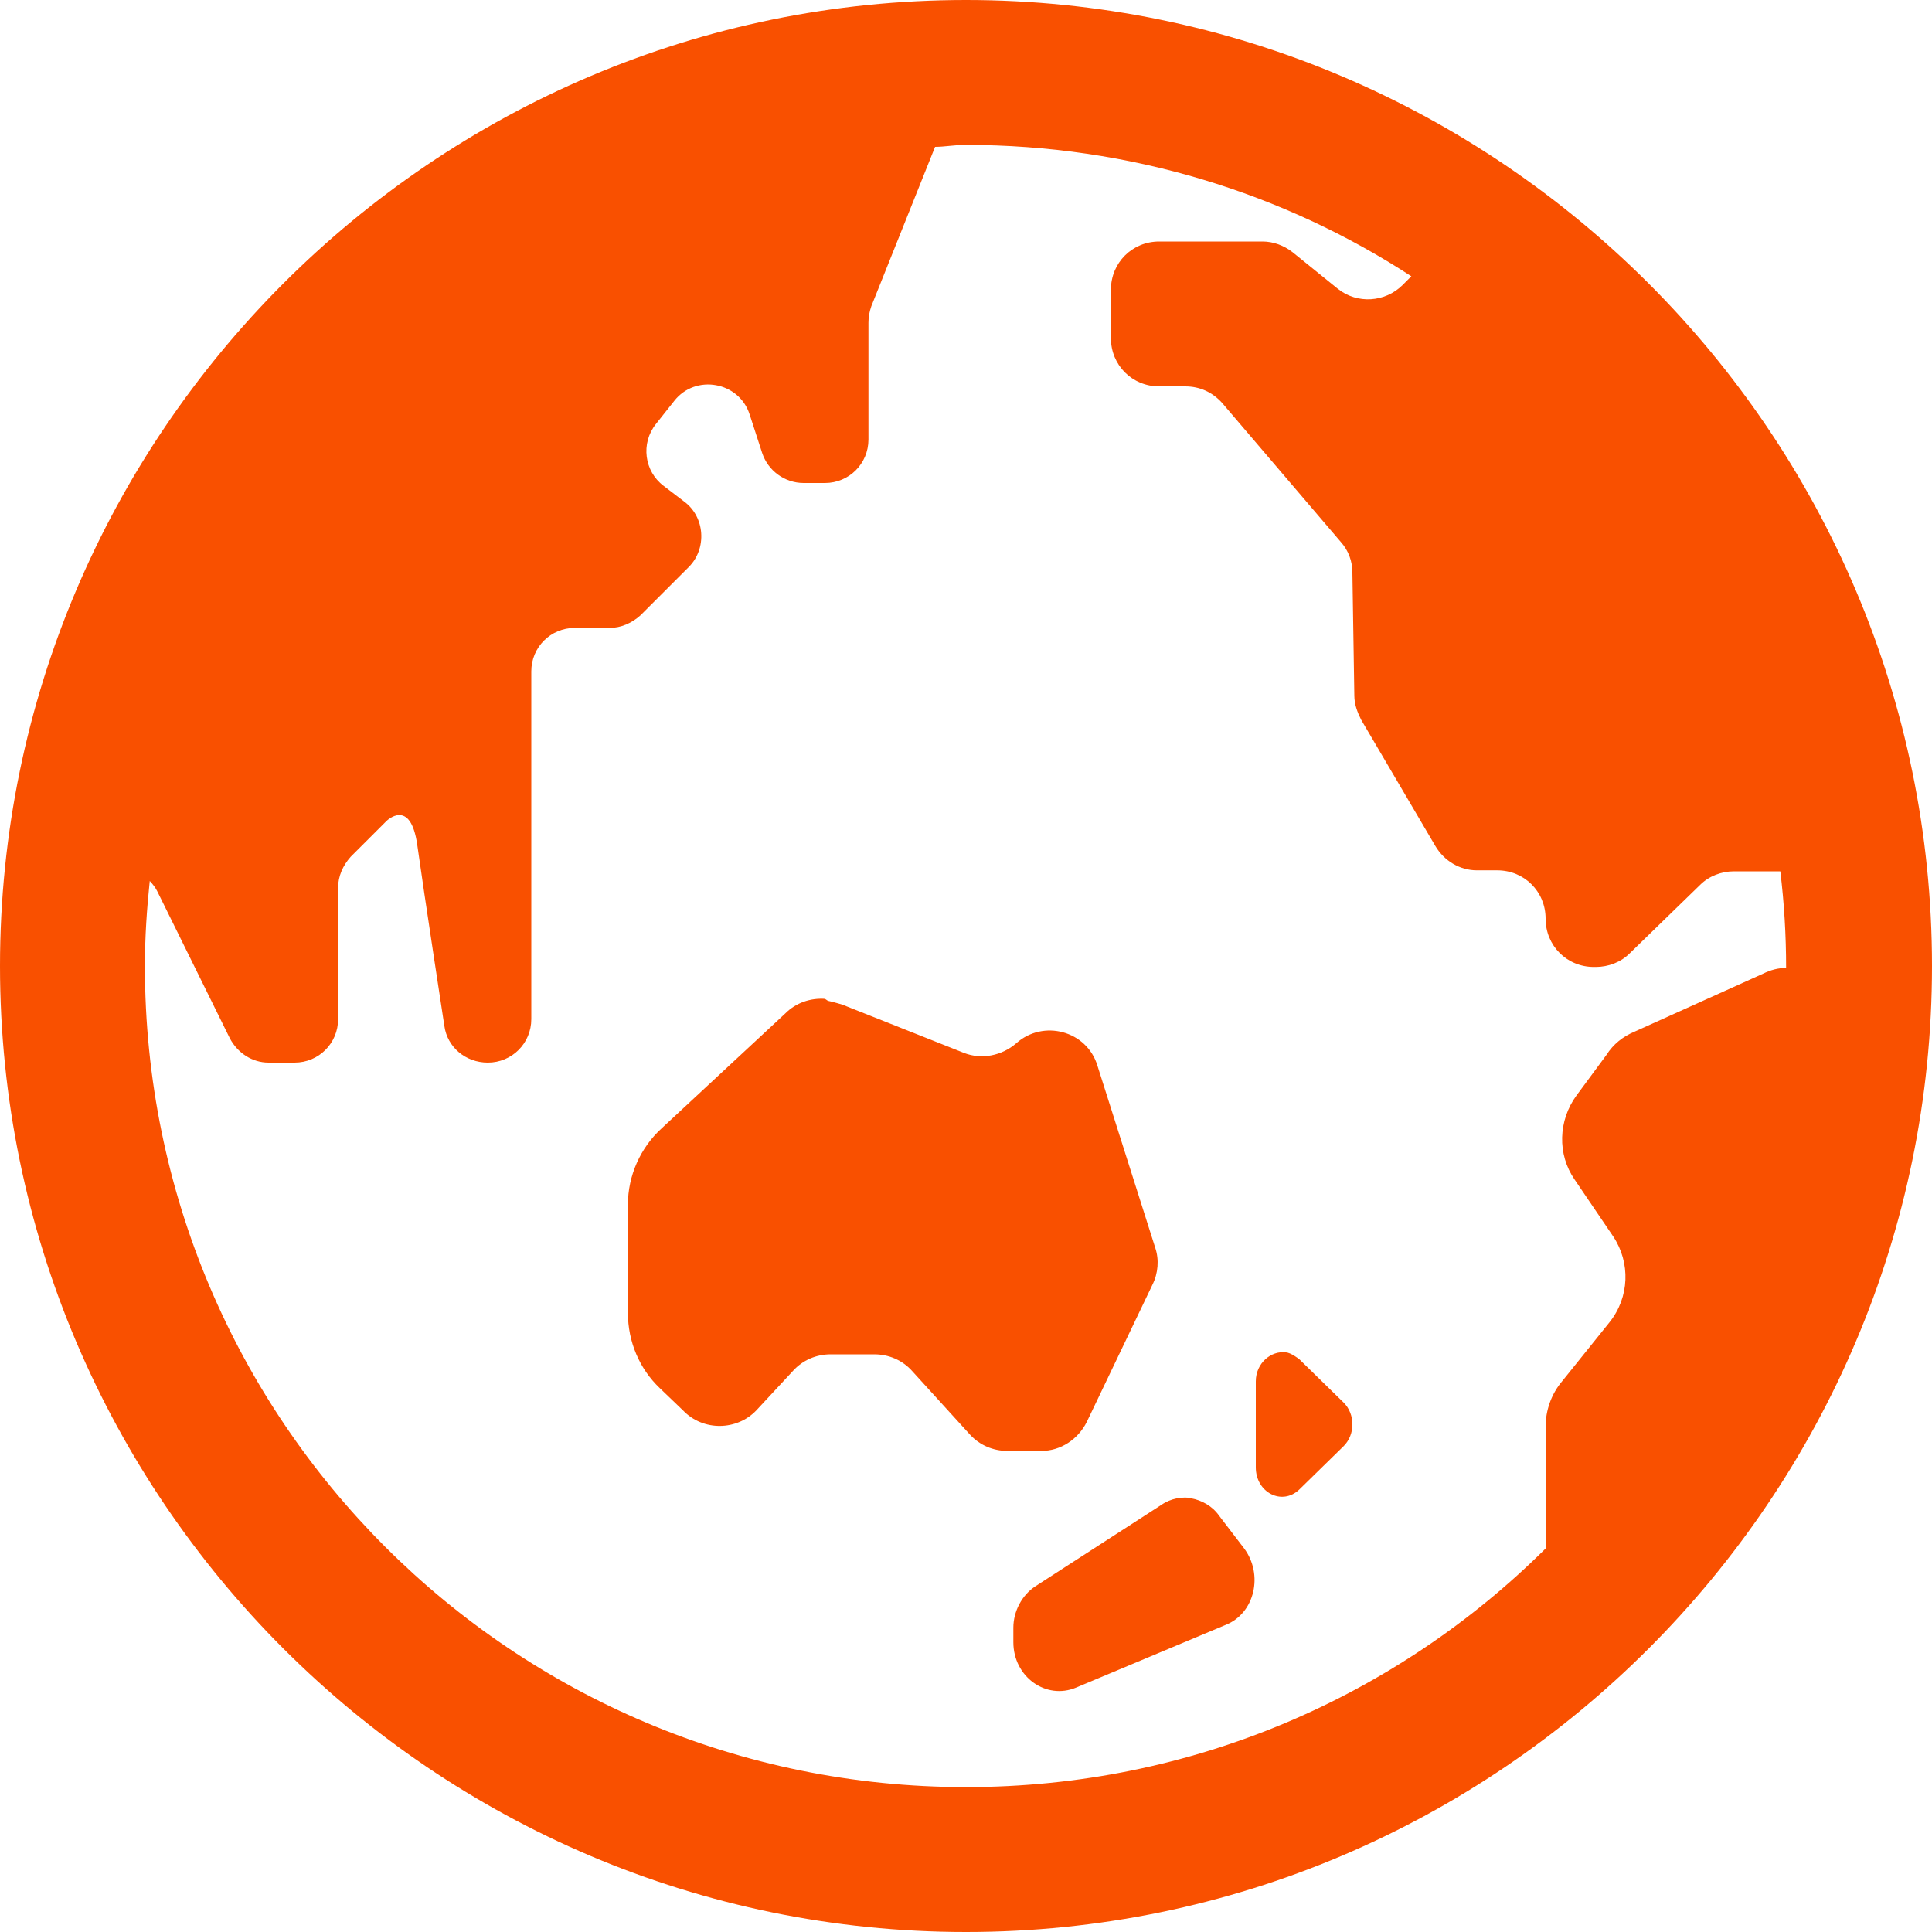<svg xmlns="http://www.w3.org/2000/svg" width="55" height="55" viewBox="0 0 55 55" fill="none"><path d="M27.5 0C12.348 0 0 12.348 0 27.5C0 42.653 12.348 55 27.5 55C42.653 55 55 42.653 55 27.5C55 12.348 42.653 0 27.5 0ZM27.5 4.125C32.175 4.125 36.547 5.5 40.178 7.865L39.93 8.113C39.435 8.607 38.638 8.662 38.087 8.223L36.795 7.178C36.547 6.985 36.245 6.875 35.943 6.875H33C32.23 6.875 31.625 7.48 31.625 8.25V9.625C31.625 10.395 32.23 11 33 11H33.742C34.155 11 34.513 11.165 34.788 11.467L38.17 15.428C38.39 15.675 38.5 15.977 38.5 16.308L38.555 19.8C38.555 20.047 38.638 20.267 38.748 20.488L40.865 24.09C41.112 24.503 41.553 24.777 42.047 24.777H42.625C43.395 24.777 44 25.383 44 26.152C44 26.922 44.605 27.527 45.375 27.527H45.43C45.788 27.527 46.145 27.39 46.392 27.142L48.4 25.19C48.648 24.942 49.005 24.805 49.362 24.805H50.682C50.792 25.712 50.847 26.62 50.847 27.555C50.627 27.555 50.407 27.61 50.188 27.72L46.53 29.37C46.2 29.508 45.925 29.727 45.733 30.03L44.88 31.185C44.358 31.9 44.33 32.862 44.825 33.578L45.925 35.2C46.42 35.943 46.392 36.932 45.815 37.648L44.468 39.325C44.165 39.682 44 40.15 44 40.617V44.083C39.765 48.29 33.935 50.875 27.5 50.875C14.575 50.875 4.125 40.425 4.125 27.5C4.125 26.675 4.18 25.878 4.263 25.08C4.345 25.163 4.428 25.273 4.482 25.383L6.545 29.562C6.765 29.975 7.178 30.25 7.645 30.25H8.387C9.075 30.25 9.625 29.7 9.625 29.012V25.273C9.625 24.942 9.762 24.64 9.982 24.392L11 23.375C11 23.375 11.688 22.688 11.88 24.062C12.072 25.438 12.65 29.205 12.65 29.205C12.732 29.81 13.255 30.25 13.887 30.25C14.575 30.25 15.125 29.7 15.125 29.012V19.113C15.125 18.425 15.675 17.875 16.363 17.875H17.352C17.683 17.875 17.985 17.738 18.233 17.517L19.608 16.142C20.13 15.62 20.075 14.713 19.47 14.273L18.892 13.832C18.343 13.42 18.233 12.623 18.672 12.072L19.195 11.412C19.8 10.643 21.038 10.863 21.34 11.797L21.698 12.898C21.863 13.393 22.33 13.75 22.88 13.75H23.485C24.172 13.75 24.723 13.2 24.723 12.512V9.185C24.723 9.02 24.75 8.883 24.805 8.717L26.62 4.18C26.895 4.18 27.17 4.125 27.473 4.125H27.5ZM23.485 28.435C23.073 28.407 22.66 28.545 22.358 28.848L18.837 32.12C18.233 32.67 17.875 33.468 17.875 34.292V37.373C17.875 38.197 18.205 38.968 18.782 39.517L19.442 40.15C20.02 40.755 20.983 40.727 21.532 40.15L22.578 39.023C22.852 38.72 23.238 38.555 23.65 38.555H24.887C25.3 38.555 25.685 38.72 25.96 39.023L27.61 40.837C27.885 41.14 28.27 41.305 28.683 41.305H29.645C30.195 41.305 30.69 40.975 30.938 40.48L32.807 36.575C32.972 36.245 33 35.86 32.89 35.53L31.24 30.332C30.938 29.343 29.7 29.012 28.93 29.7C28.517 30.058 27.94 30.168 27.445 29.975L23.98 28.6C23.98 28.6 23.705 28.517 23.567 28.49L23.485 28.435ZM36.602 38.5C36.19 38.445 35.75 38.803 35.75 39.325V41.773C35.75 42.487 36.492 42.873 36.987 42.405L38.252 41.167C38.583 40.837 38.583 40.26 38.252 39.93L36.987 38.693C36.987 38.693 36.74 38.5 36.602 38.5ZM33.962 42.653C33.66 42.597 33.33 42.653 33.055 42.845L29.48 45.155C29.095 45.403 28.848 45.87 28.848 46.337V46.75C28.848 47.74 29.782 48.4 30.635 48.042L34.898 46.255C35.722 45.925 35.97 44.825 35.42 44.083L34.705 43.148C34.513 42.873 34.21 42.708 33.907 42.653H33.962Z" fill="#F95000"></path></svg>